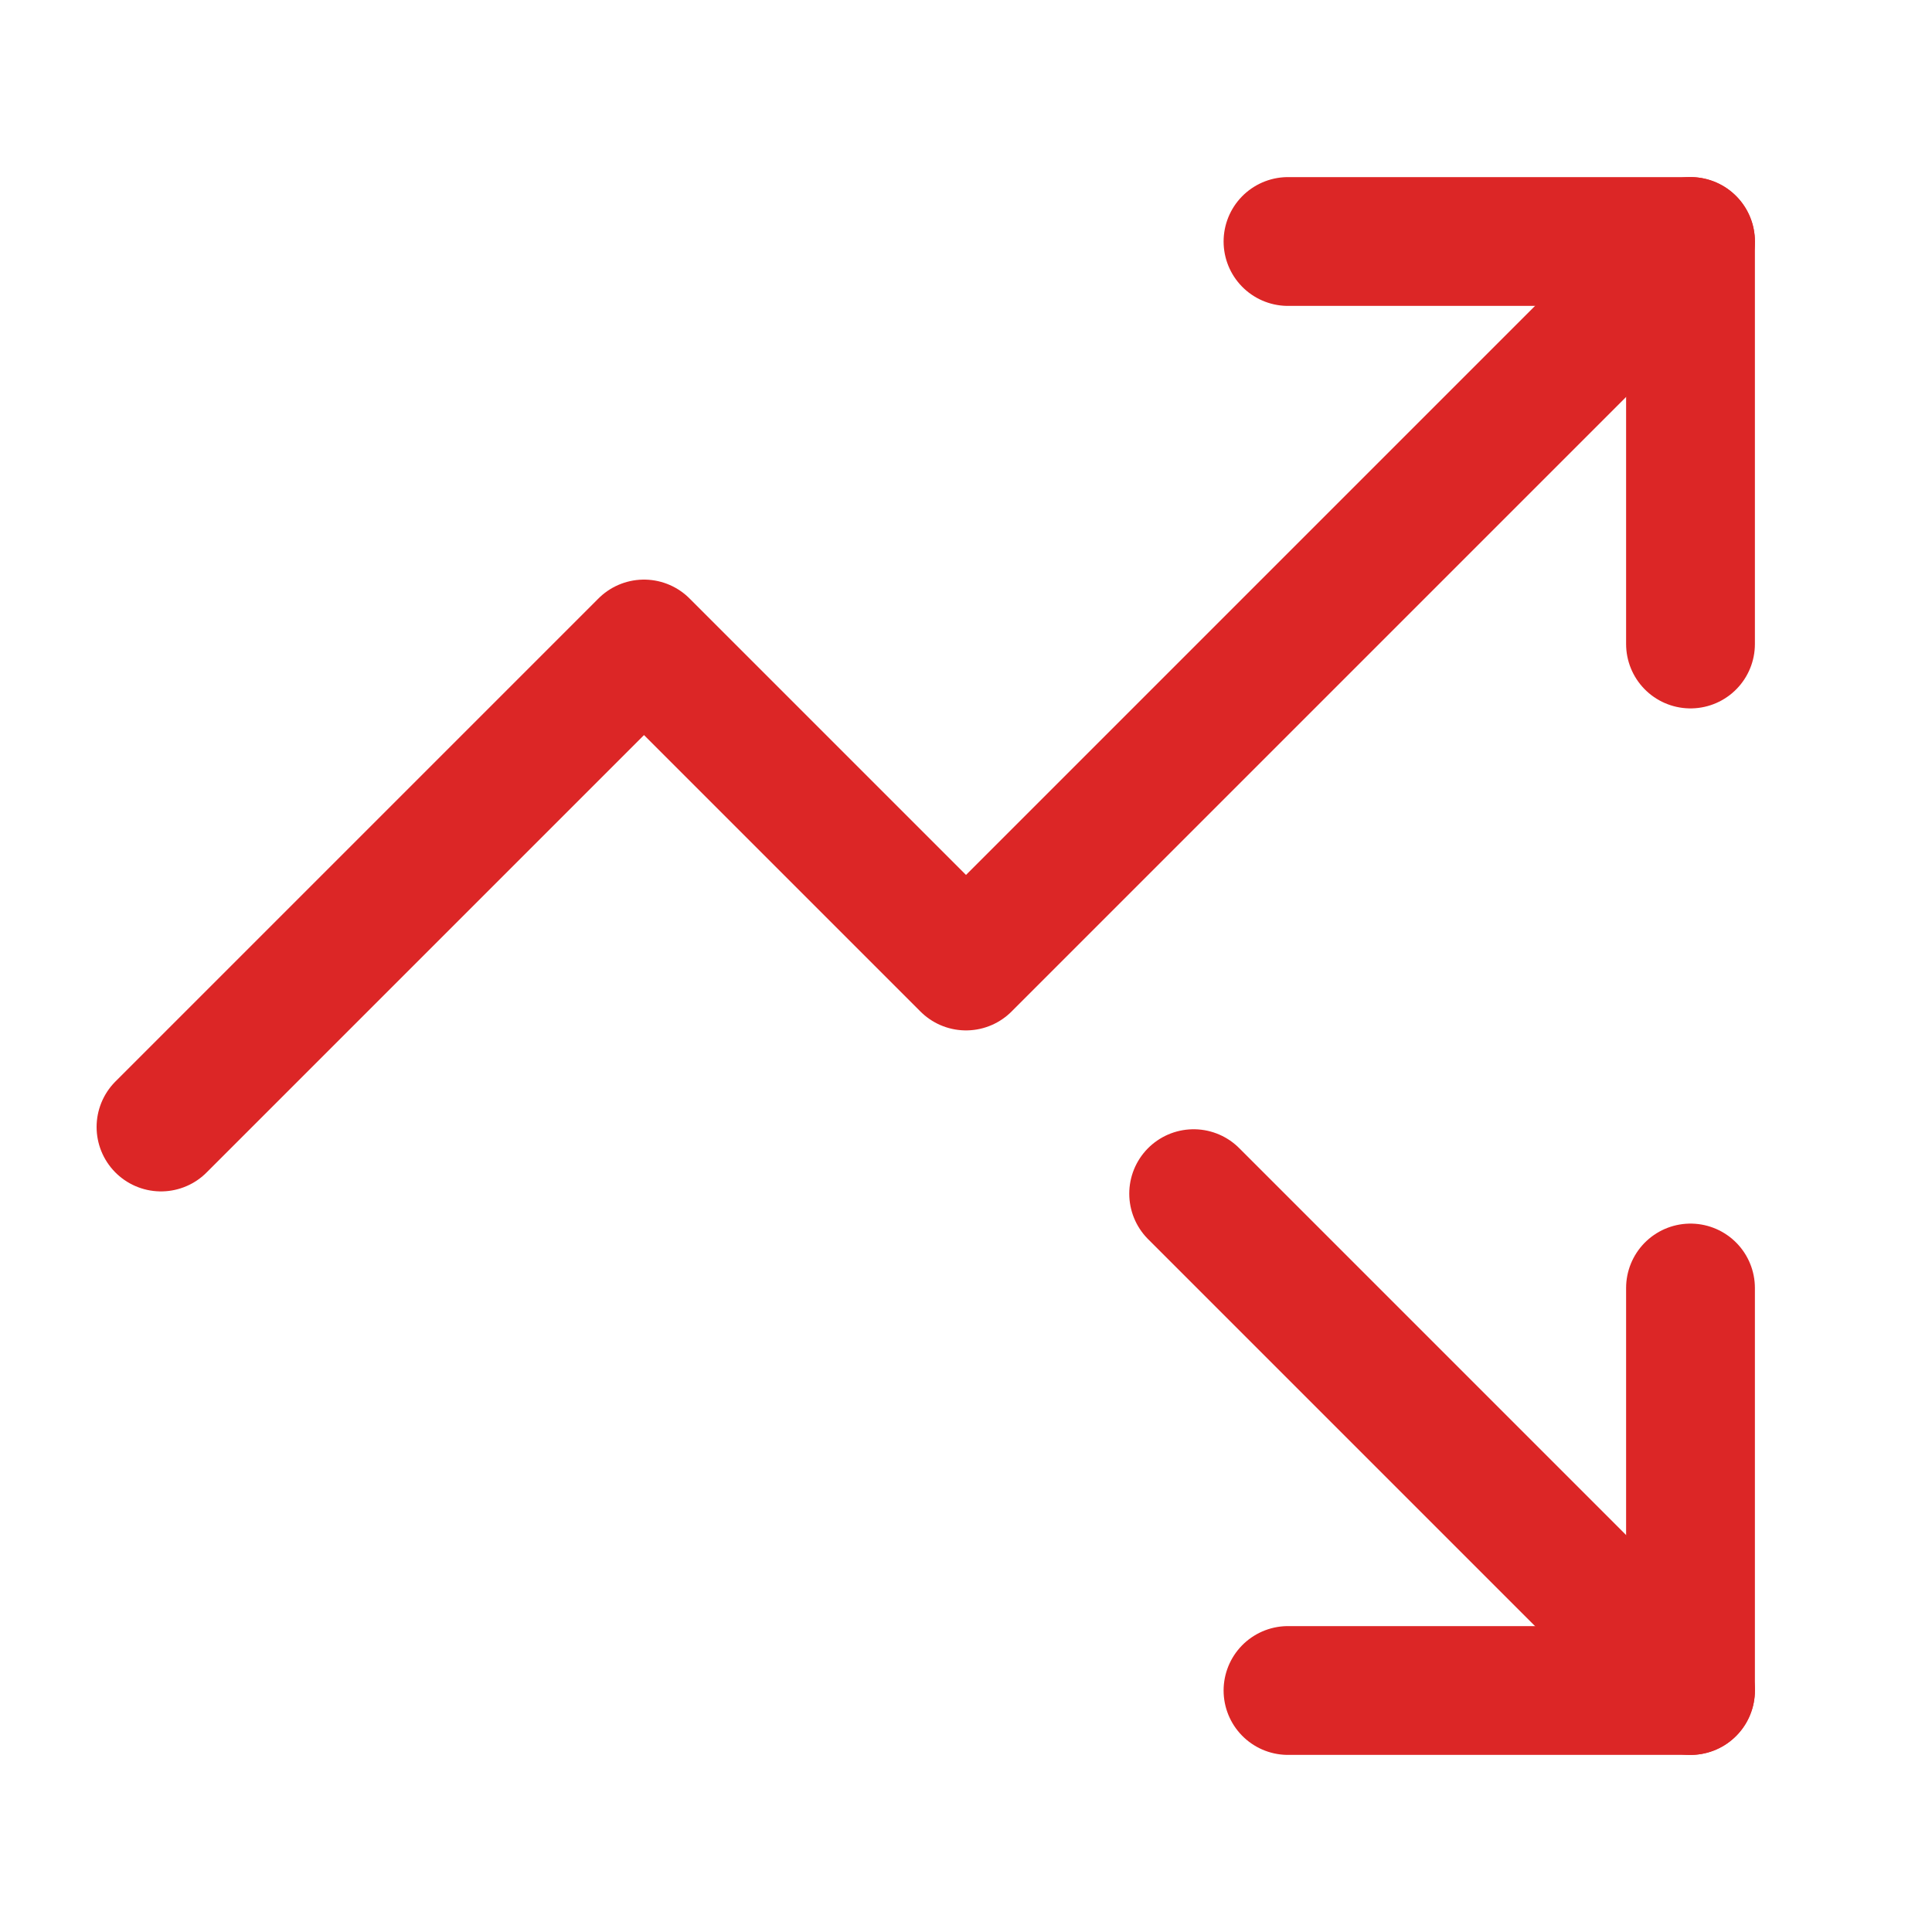 <svg width="24" height="24" viewBox="0 0 24 24" fill="none" xmlns="http://www.w3.org/2000/svg">
<path d="M14.828 14.828L21 21" stroke="#DC2626" stroke-width="1.6" stroke-miterlimit="10" stroke-linecap="round" stroke-linejoin="round"/>
<path d="M21 16V21H16" stroke="#DC2626" stroke-width="1.6" stroke-miterlimit="10" stroke-linecap="round" stroke-linejoin="round"/>
<path d="M21 3L12 12L8 8L2 14" stroke="#DC2626" stroke-width="1.6" stroke-miterlimit="10" stroke-linecap="round" stroke-linejoin="round"/>
<path d="M21 8V3H16" stroke="#DC2626" stroke-width="1.6" stroke-miterlimit="10" stroke-linecap="round" stroke-linejoin="round"/>
</svg>
